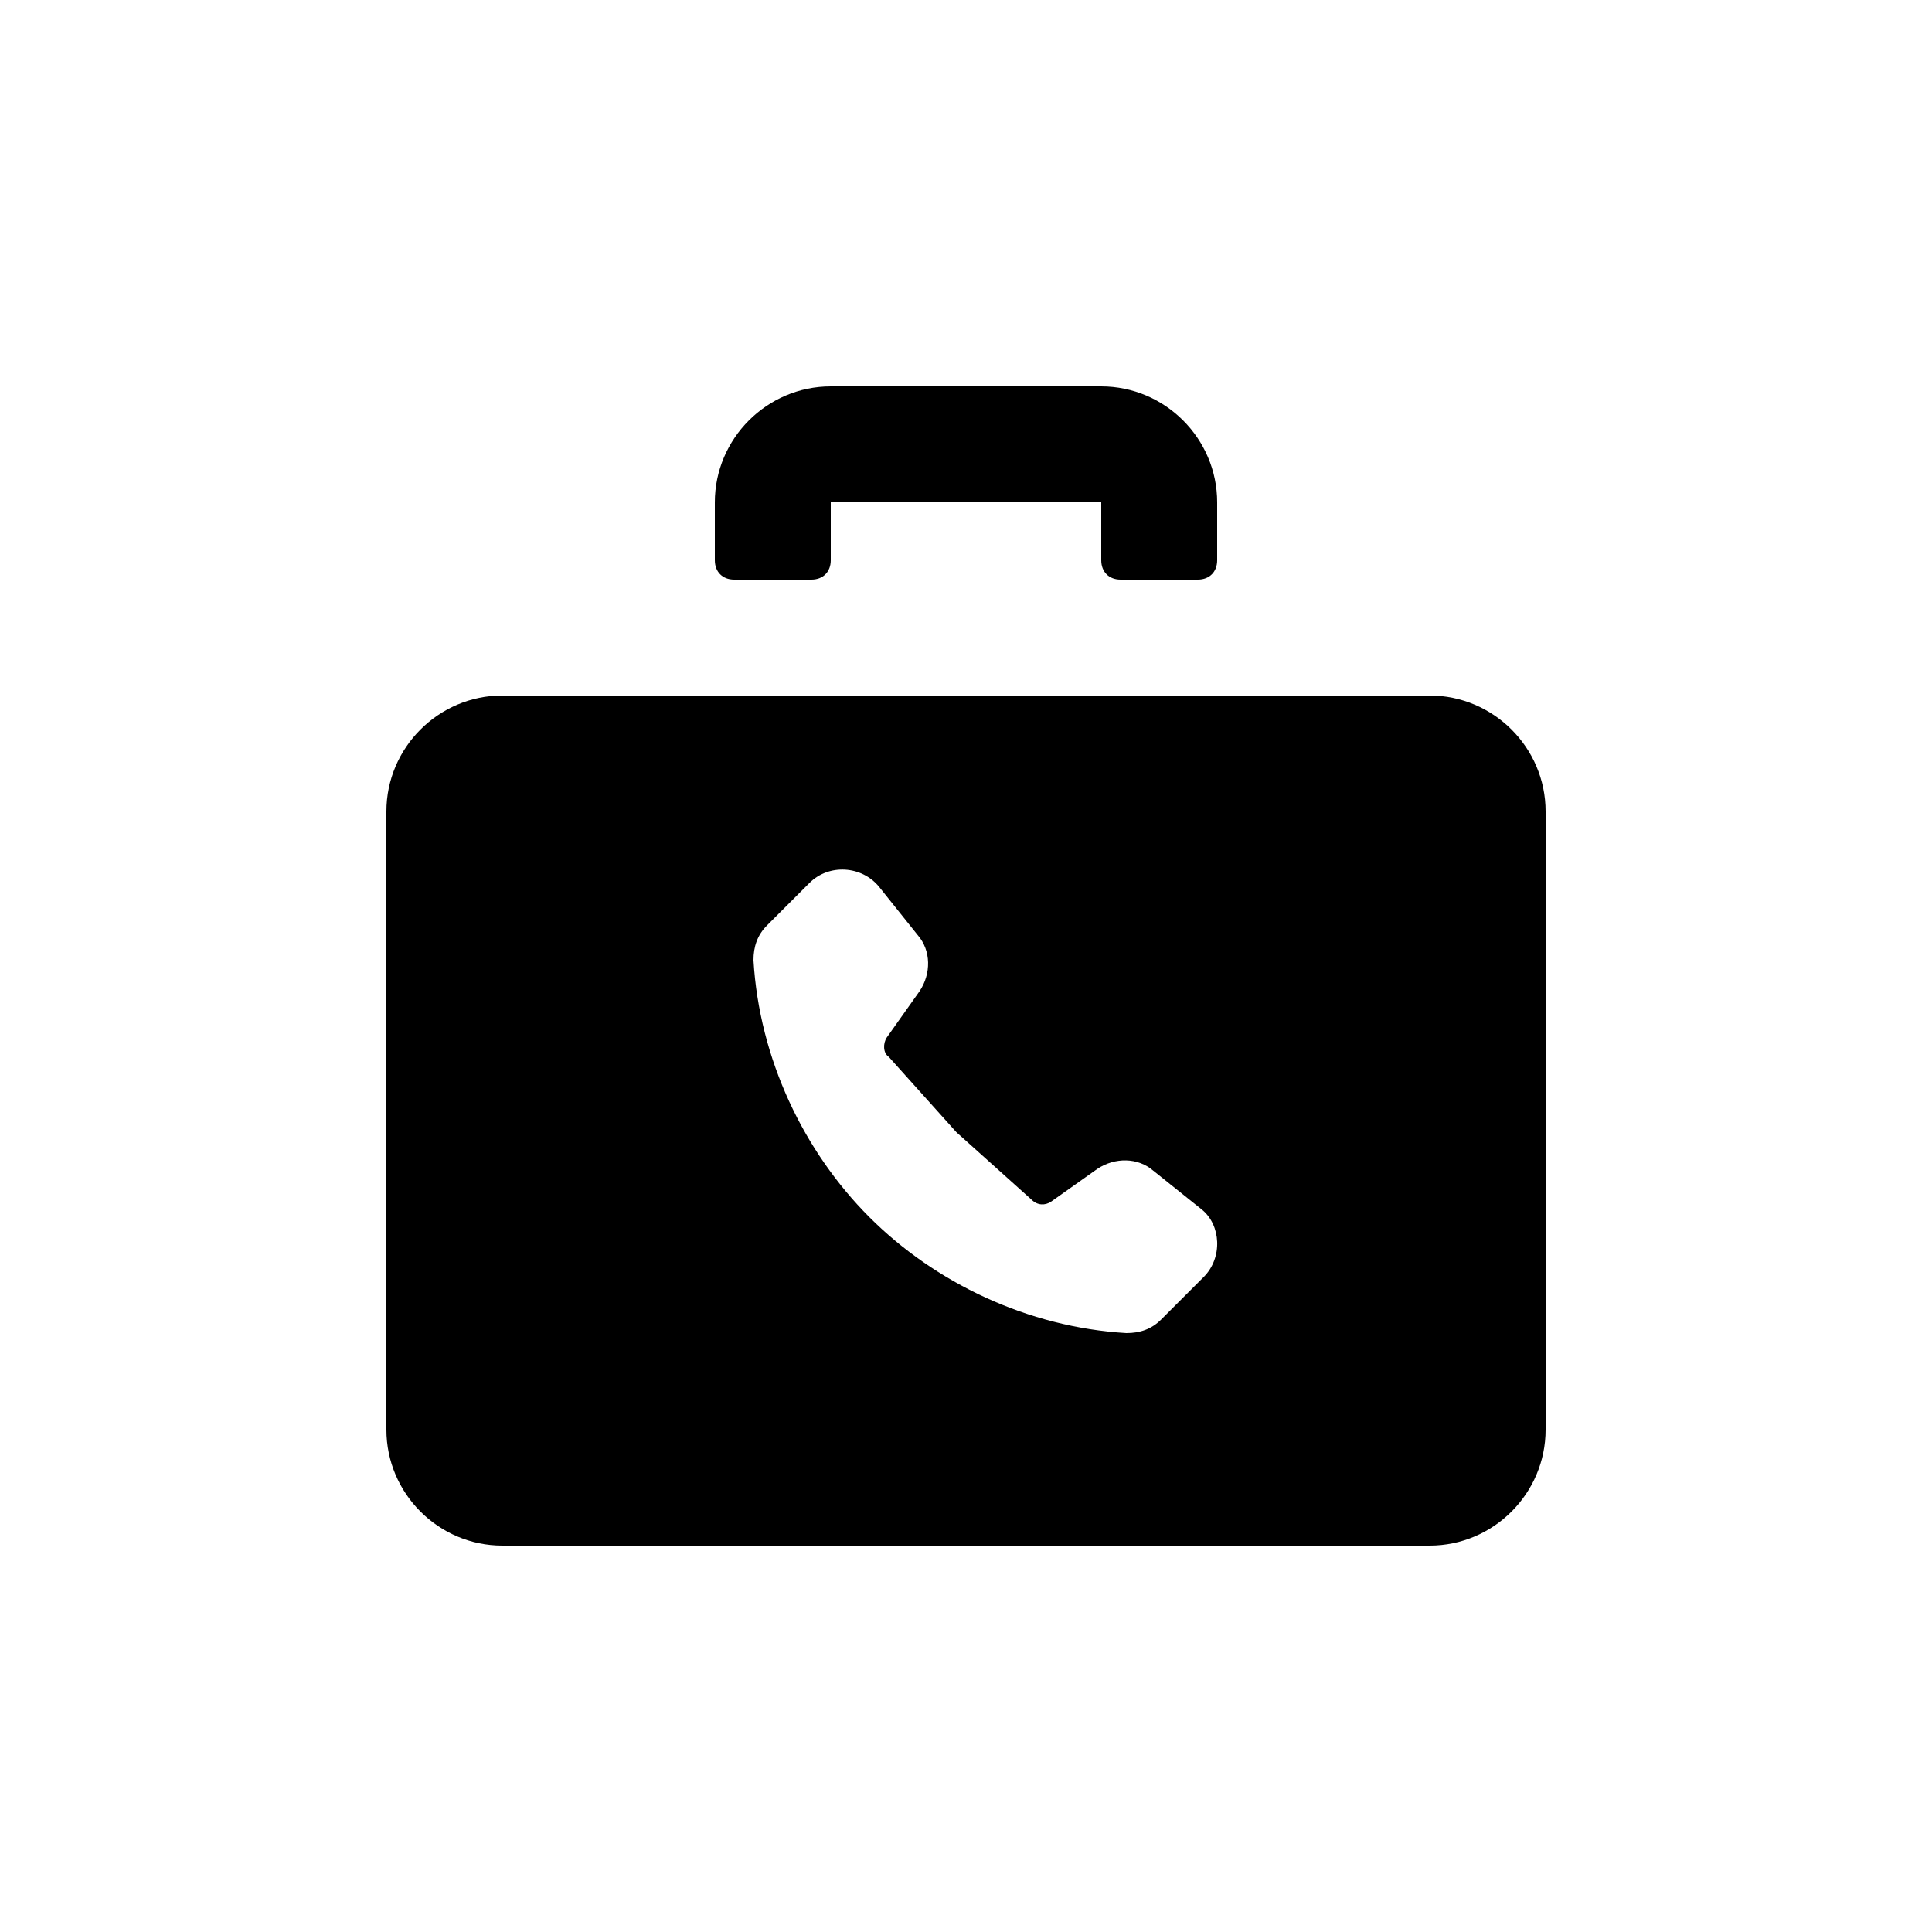 <?xml version="1.0" encoding="utf-8"?><!-- Скачано с сайта svg4.ru / Downloaded from svg4.ru -->
<svg fill="#000000" xmlns="http://www.w3.org/2000/svg"  width="100" height="100"
	 viewBox="0 0 100 100" xml:space="preserve">

<g>
	<g>
		<path d="M38,30h4c0.6,0,1-0.4,1-1v-3h14v3c0,0.6,0.4,1,1,1h4c0.6,0,1-0.4,1-1v-3c0-3.3-2.7-6-6-6H43c-3.3,0-6,2.7-6,6
			v3C37,29.6,37.4,30,38,30z"/>
	</g>
	<g>
		<path d="M74,36H26c-3.3,0-6,2.7-6,6v32c0,3.3,2.7,6,6,6h48c3.3,0,6-2.7,6-6V42C80,38.7,77.3,36,74,36z M62.3,66.1
			l-2.2,2.2C59.6,68.8,59,69,58.3,69c-5.1-0.3-9.9-2.6-13.3-6c-3.4-3.4-5.7-8.2-6-13.3c0-0.7,0.2-1.3,0.7-1.8l2.2-2.2
			c1-1,2.7-0.9,3.6,0.2l2,2.5c0.7,0.8,0.7,2,0.1,2.9l-1.7,2.4c-0.2,0.3-0.2,0.8,0.1,1l3.5,3.9l3.9,3.5c0.3,0.3,0.7,0.3,1,0.1
			l2.4-1.7c0.9-0.6,2.1-0.6,2.9,0.1l2.5,2C63.2,63.4,63.3,65.1,62.3,66.1z"/>
	</g>
</g>
</svg>